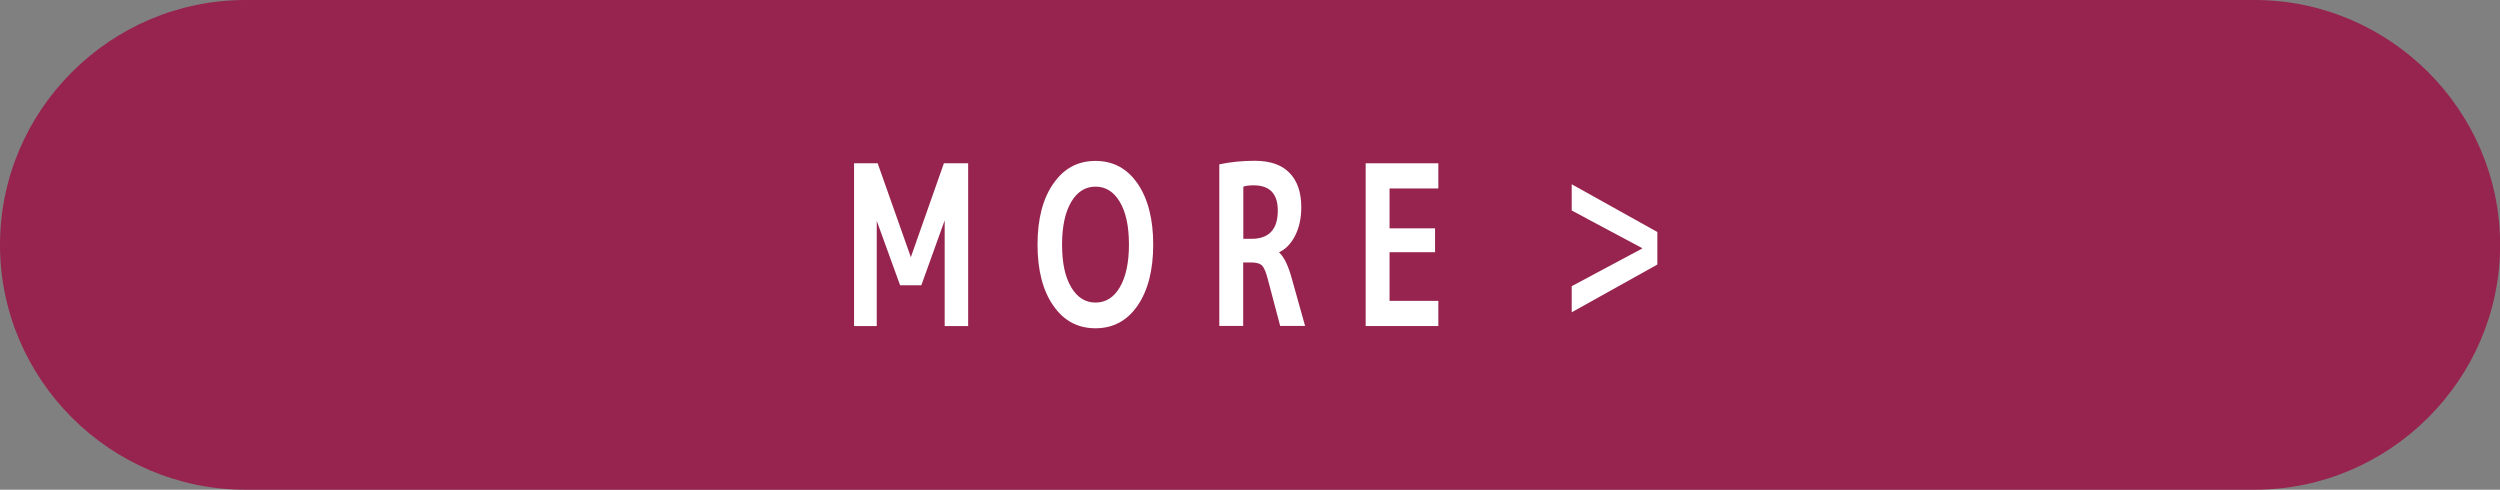 <?xml version="1.0" encoding="UTF-8"?>
<svg id="_レイヤー_2" data-name="レイヤー 2" xmlns="http://www.w3.org/2000/svg" viewBox="0 0 190.62 37.34">
  <rect x="0" y="0" width="190.62" height="37.34" fill="#808080" stroke="none"/>
  <defs>
    <style>
      .cls-1 {
        fill: #fff;
      }

      .cls-2 {
        fill: #97244e;
      }
    </style>
  </defs>
  <g id="_テキスト" data-name="テキスト">
    <g>
      <path class="cls-2" d="m0,18.67c0,10.27,8.42,18.67,18.72,18.67h153.19c10.29,0,18.72-8.4,18.72-18.67S182.2,0,171.9,0H18.72C8.42,0,0,8.4,0,18.67Z"/>
      <g>
        <path class="cls-1" d="m70.25,21.75h-1.62l-1.78-4.91v8.02h-1.73v-12.41h1.8l2.53,7.16,2.52-7.16h1.85v12.41h-1.79v-8.06l-1.78,4.95Z"/>
        <path class="cls-1" d="m80.32,14c.79-1.16,1.86-1.73,3.21-1.73,1.35,0,2.42.58,3.21,1.73.79,1.15,1.19,2.7,1.19,4.65s-.4,3.5-1.19,4.65c-.79,1.15-1.86,1.73-3.21,1.73s-2.42-.57-3.22-1.73c-.8-1.15-1.2-2.7-1.2-4.65s.4-3.5,1.21-4.66Zm1.36,7.91c.46.77,1.08,1.16,1.85,1.16.77,0,1.39-.38,1.85-1.16.46-.78.7-1.86.7-3.26s-.23-2.48-.7-3.26c-.46-.78-1.08-1.16-1.85-1.16s-1.39.39-1.85,1.16c-.46.78-.7,1.86-.7,3.26s.23,2.48.7,3.25Z"/>
        <path class="cls-1" d="m94.79,20.01v4.84h-1.82v-12.32c.85-.18,1.75-.27,2.7-.27,1.18,0,2.07.31,2.66.93.6.62.89,1.49.89,2.61,0,.82-.15,1.53-.46,2.15-.31.61-.71,1.04-1.22,1.28v.03c.36.32.69.99.97,2.02l1,3.57h-1.9l-.93-3.52c-.14-.54-.28-.9-.44-1.07s-.45-.25-.87-.25h-.58Zm0-1.8h.63c1.34,0,2.01-.72,2.01-2.16,0-1.28-.62-1.92-1.85-1.92-.32,0-.58.03-.78.1v3.98Z"/>
        <path class="cls-1" d="m105.95,14.37v3.04h3.47v1.82h-3.47v3.71h3.72v1.92h-5.54v-12.41h5.54v1.92h-3.72Z"/>
        <path class="cls-1" d="m119.84,16.04v-1.99l6.53,3.64v2.48l-6.53,3.64v-1.99l5.37-2.87v-.03l-5.37-2.87Z"/>
      </g>
    </g>
  </g>
</svg>